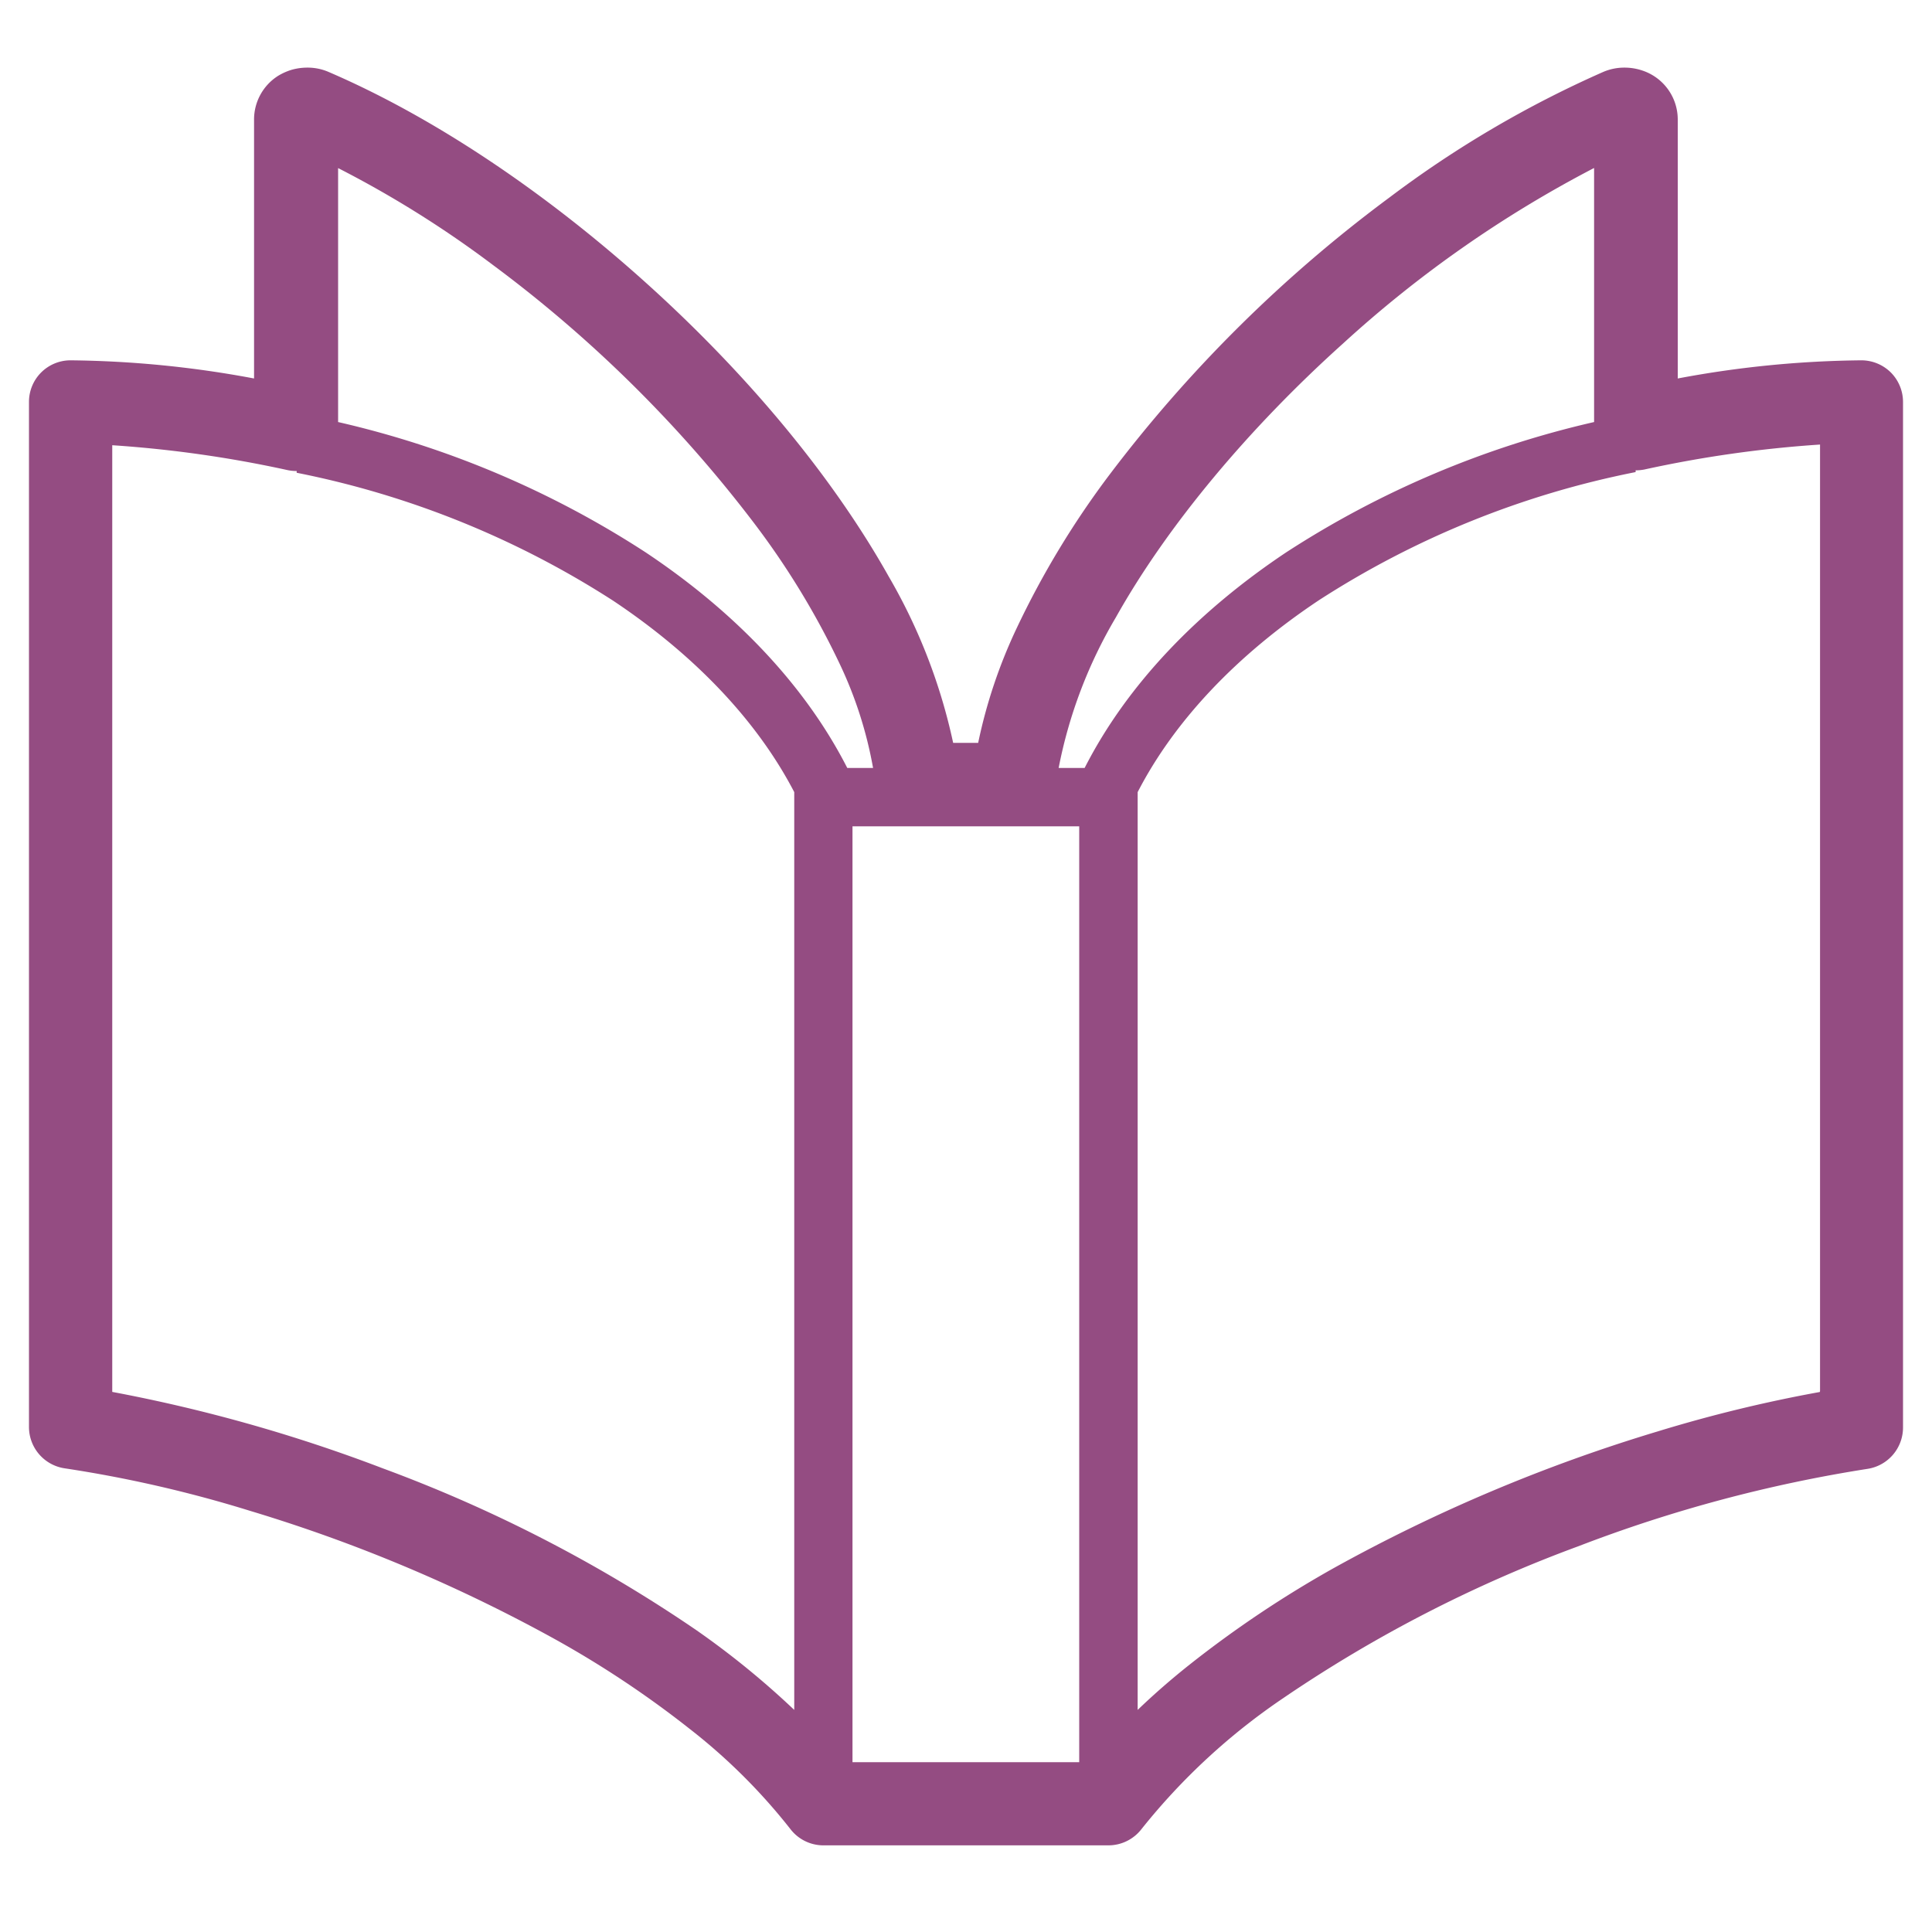 <svg xmlns="http://www.w3.org/2000/svg" viewBox="0 0 200 200"><defs><style>.cls-1{fill:none;}.cls-2{fill:#944c82;}</style></defs><g id="レイヤー_5" data-name="レイヤー 5"><rect class="cls-1" width="200" height="200"/></g><g id="レイヤー_1" data-name="レイヤー 1"><g id="industry06_education"><path class="cls-2" d="M166,7.44Z"/><path class="cls-2" d="M195.74,38.56a4.34,4.34,0,0,0-3.06-1.26,107.5,107.5,0,0,0-19,1.88c0-8.86,0-25.94,0-26.75a5.34,5.34,0,0,0-3.61-5.11,5.74,5.74,0,0,0-1.9-.32,5.52,5.52,0,0,0-2.19.44,111.29,111.29,0,0,0-22.14,13,143.23,143.23,0,0,0-28.9,28.59A91,91,0,0,0,105.26,65a52.87,52.87,0,0,0-4,11.9H98.67A58.66,58.66,0,0,0,92,59.68C86,49,77,38.37,66.73,29.15S45,12.17,34,7.44A5.44,5.44,0,0,0,31.81,7a5.86,5.86,0,0,0-1.67.24,6.14,6.14,0,0,0-1.35.61,5.35,5.35,0,0,0-2.49,4.58c0,.81,0,17.89,0,26.75a107.82,107.82,0,0,0-19-1.88A4.3,4.3,0,0,0,3,41.6V147.76A4.33,4.33,0,0,0,6.69,152a130.33,130.33,0,0,1,19.22,4.41,161.6,161.6,0,0,1,31.74,13.39A104,104,0,0,1,71.43,179a60.4,60.4,0,0,1,10.38,10.33,4.31,4.31,0,0,0,3.43,1.7h29.51a4.33,4.33,0,0,0,3.43-1.7,66.12,66.12,0,0,1,14.66-13.54,140.42,140.42,0,0,1,30.57-15.73,146.32,146.32,0,0,1,29.89-8,4.33,4.33,0,0,0,3.7-4.28V41.6A4.33,4.33,0,0,0,195.74,38.56ZM82.21,177a86.92,86.92,0,0,0-10.1-8.23A148.82,148.82,0,0,0,39.62,152a162.51,162.51,0,0,0-28-7.91v-98a122.5,122.5,0,0,1,18.17,2.58,4.7,4.7,0,0,0,.92.09l0,.18A94.34,94.34,0,0,1,63.48,62.19C71.91,67.81,78.38,74.61,82.22,82V177ZM66.82,57.17A98.81,98.81,0,0,0,35,43.69c0-.81,0-2.26,0-4.13,0-6,0-16.11,0-22.16A109.25,109.25,0,0,1,51,27.41,135,135,0,0,1,78.12,54.23a82.53,82.53,0,0,1,8.76,14.4,42.38,42.38,0,0,1,3.5,10.87H87.71C83.3,70.86,76,63.28,66.82,57.17Zm44.9,125.25H88.25V85.54h23.47Zm.56-102.92h-2.69a48.86,48.86,0,0,1,5.93-15.6c5.37-9.58,13.85-19.66,23.5-28.33a121.66,121.66,0,0,1,26-18.18c0,3.11,0,7.28,0,11.43,0,6.44,0,12.78,0,14.87a99.05,99.05,0,0,0-31.86,13.48C124,63.28,116.68,70.86,112.28,79.5Zm76.1,64.6a146.66,146.66,0,0,0-16.81,4.09,170.23,170.23,0,0,0-33.47,14.12,113.46,113.46,0,0,0-14.94,10q-2.85,2.26-5.39,4.7V82c3.83-7.43,10.31-14.23,18.74-19.85a93.94,93.94,0,0,1,32.81-13.28l0-.18a4.7,4.7,0,0,0,.92-.09,122.69,122.69,0,0,1,18.17-2.58v98Z"/></g></g></svg>